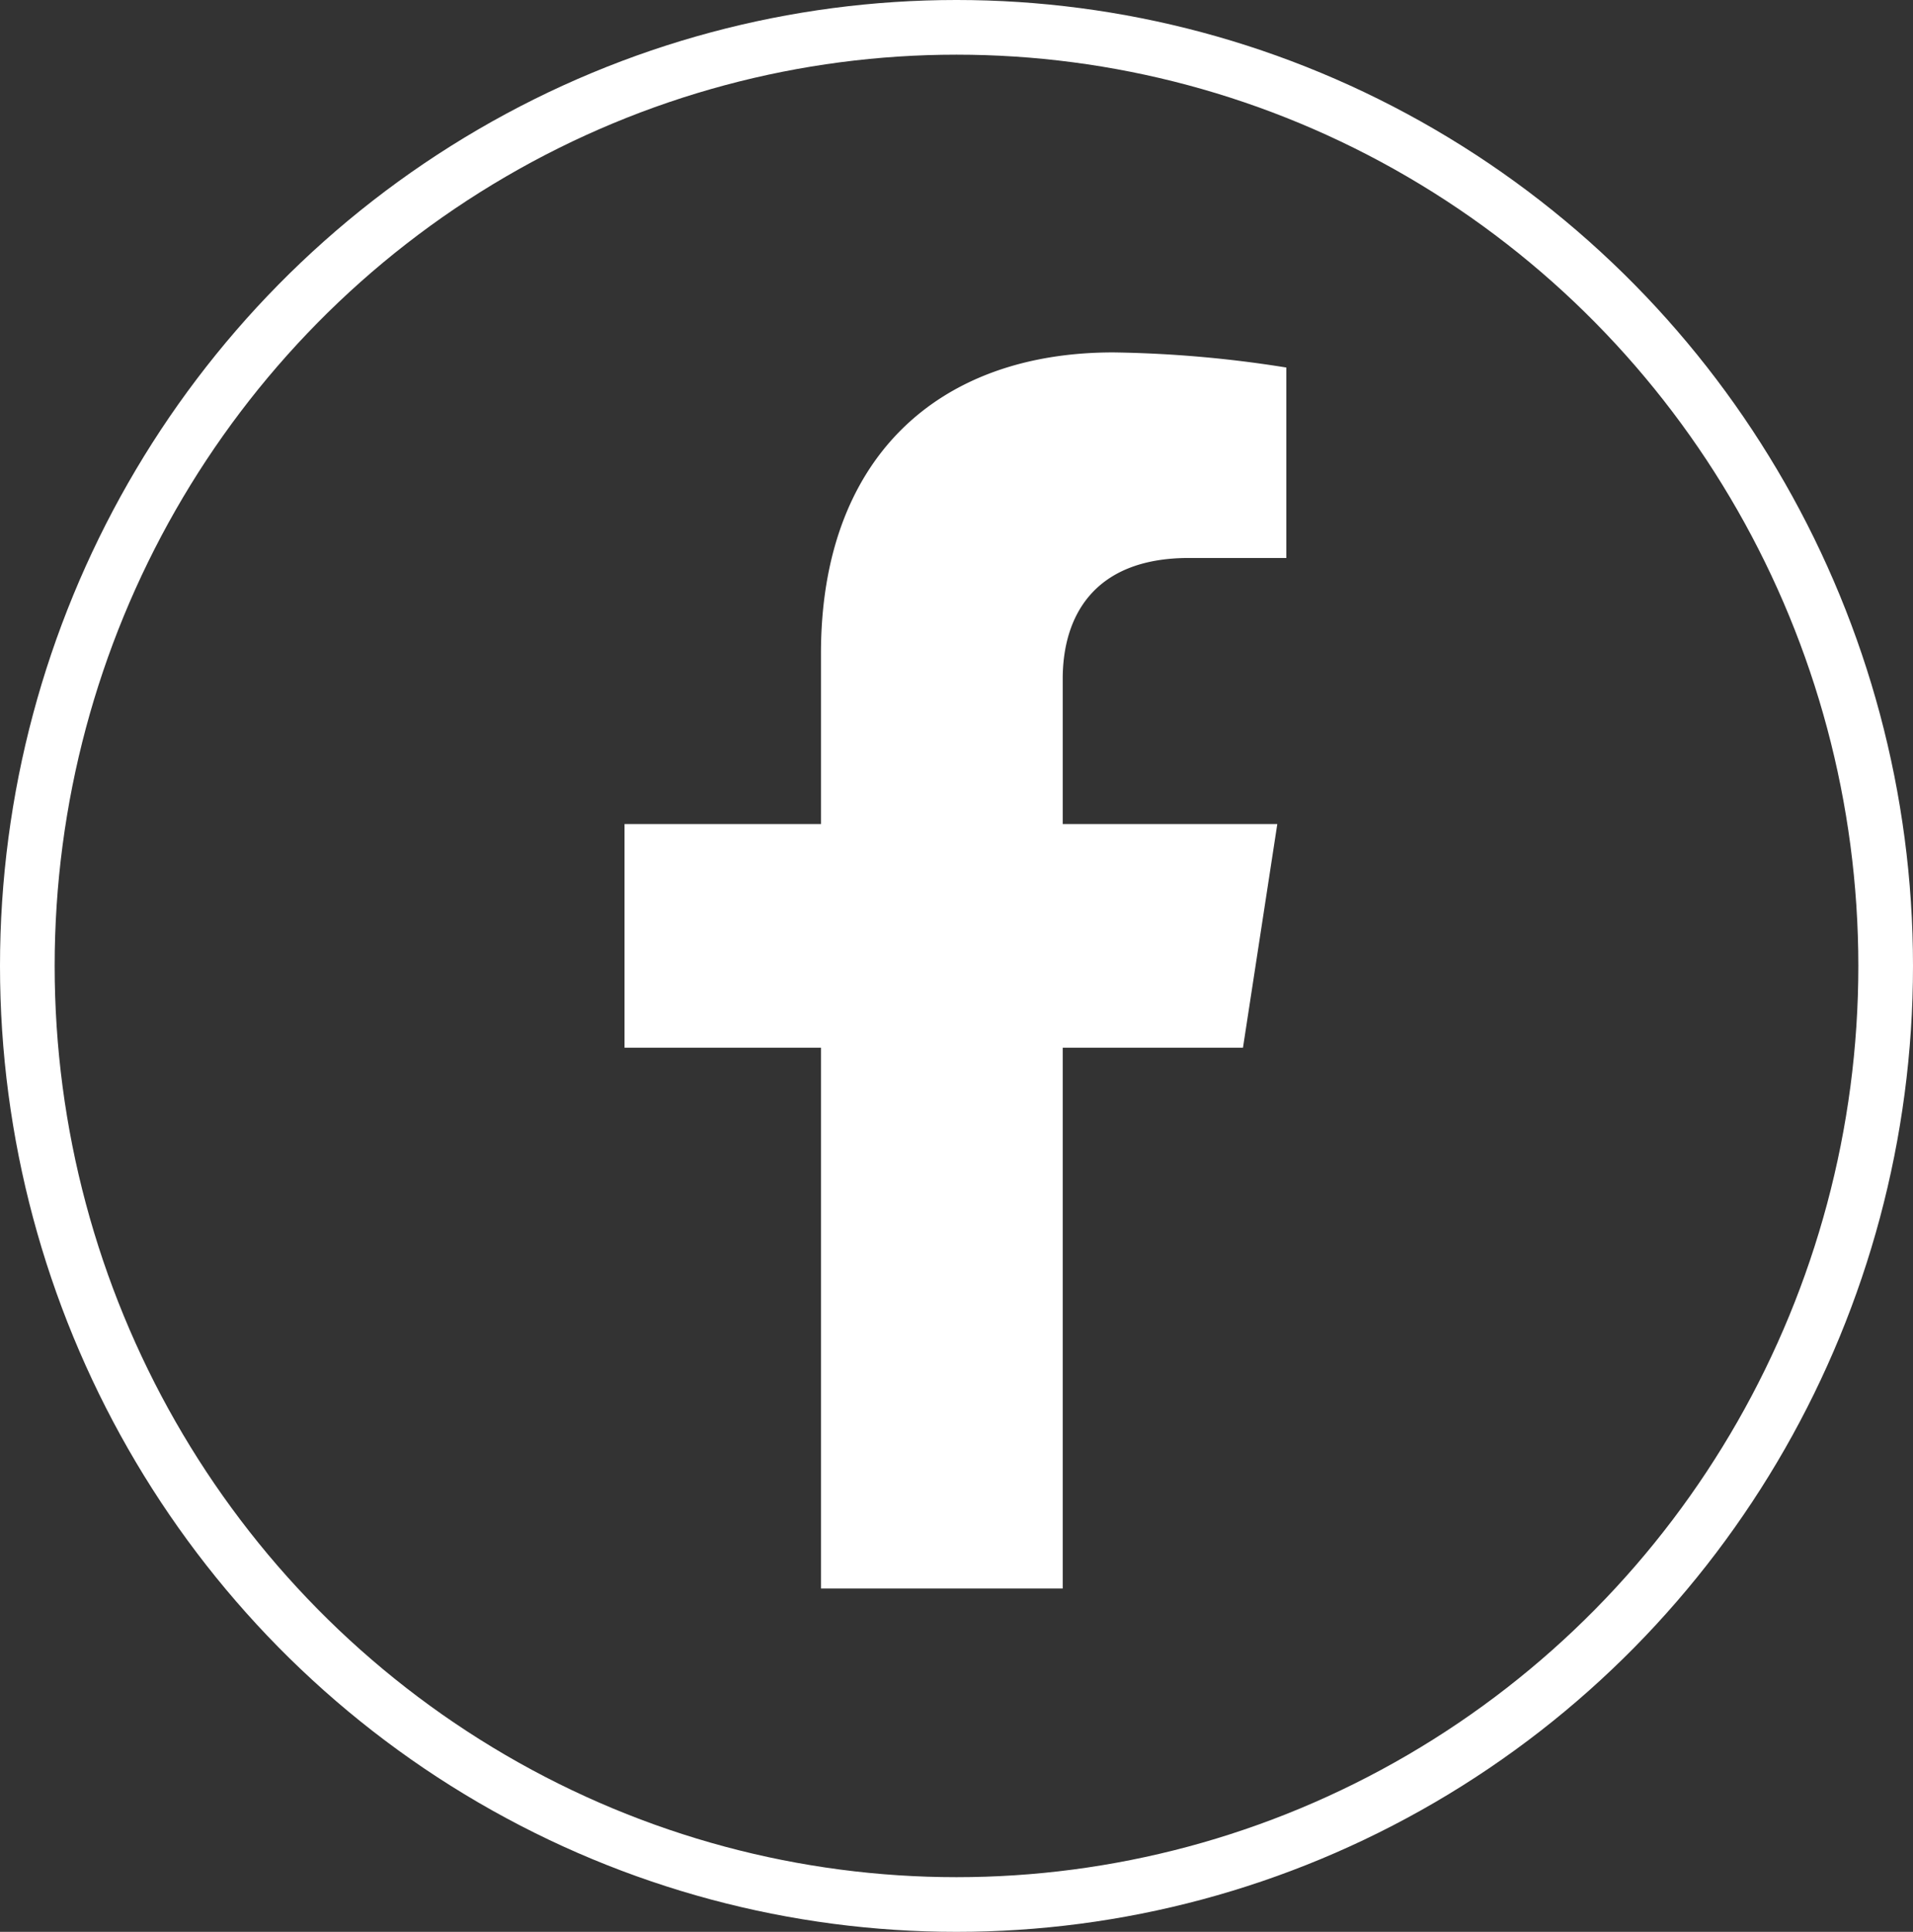<svg xmlns="http://www.w3.org/2000/svg" width="105" height="106" viewBox="0 0 105 106">
  <rect x="0" y="0" width="105" height="106" fill="#333333" stroke="none"/>
  <defs>
    <style>
      .cls-1 {
        fill: #fff;
      }

      .cls-2, .cls-4 {
        fill: none;
      }

      .cls-2 {
        stroke: #fff;
        stroke-width: 3px;
      }

      .cls-3 {
        stroke: none;
      }
    </style>
  </defs>
  <g id="Group_2" data-name="Group 2" transform="translate(-0.309 0.497)">
    <path id="Icon_awesome-facebook-f" data-name="Icon awesome-facebook-f" class="cls-1" d="M35.554,38.151l1.884-12.274H25.66V17.911c0-3.358,1.645-6.631,6.92-6.631h5.354V.829A65.3,65.3,0,0,0,28.43,0c-9.7,0-16.039,5.879-16.039,16.521v9.355H1.609V38.151H12.391V67.823H25.66V38.151Z" transform="translate(32.979 18.84)"/>
    <g id="Ellipse_2" data-name="Ellipse 2" class="cls-2" transform="translate(0.309 -0.497)">
      <ellipse class="cls-3" cx="52.5" cy="53" rx="52.5" ry="53"/>
      <ellipse class="cls-4" cx="52.5" cy="53" rx="51" ry="51.5"/>
    </g>
  </g>
</svg>
